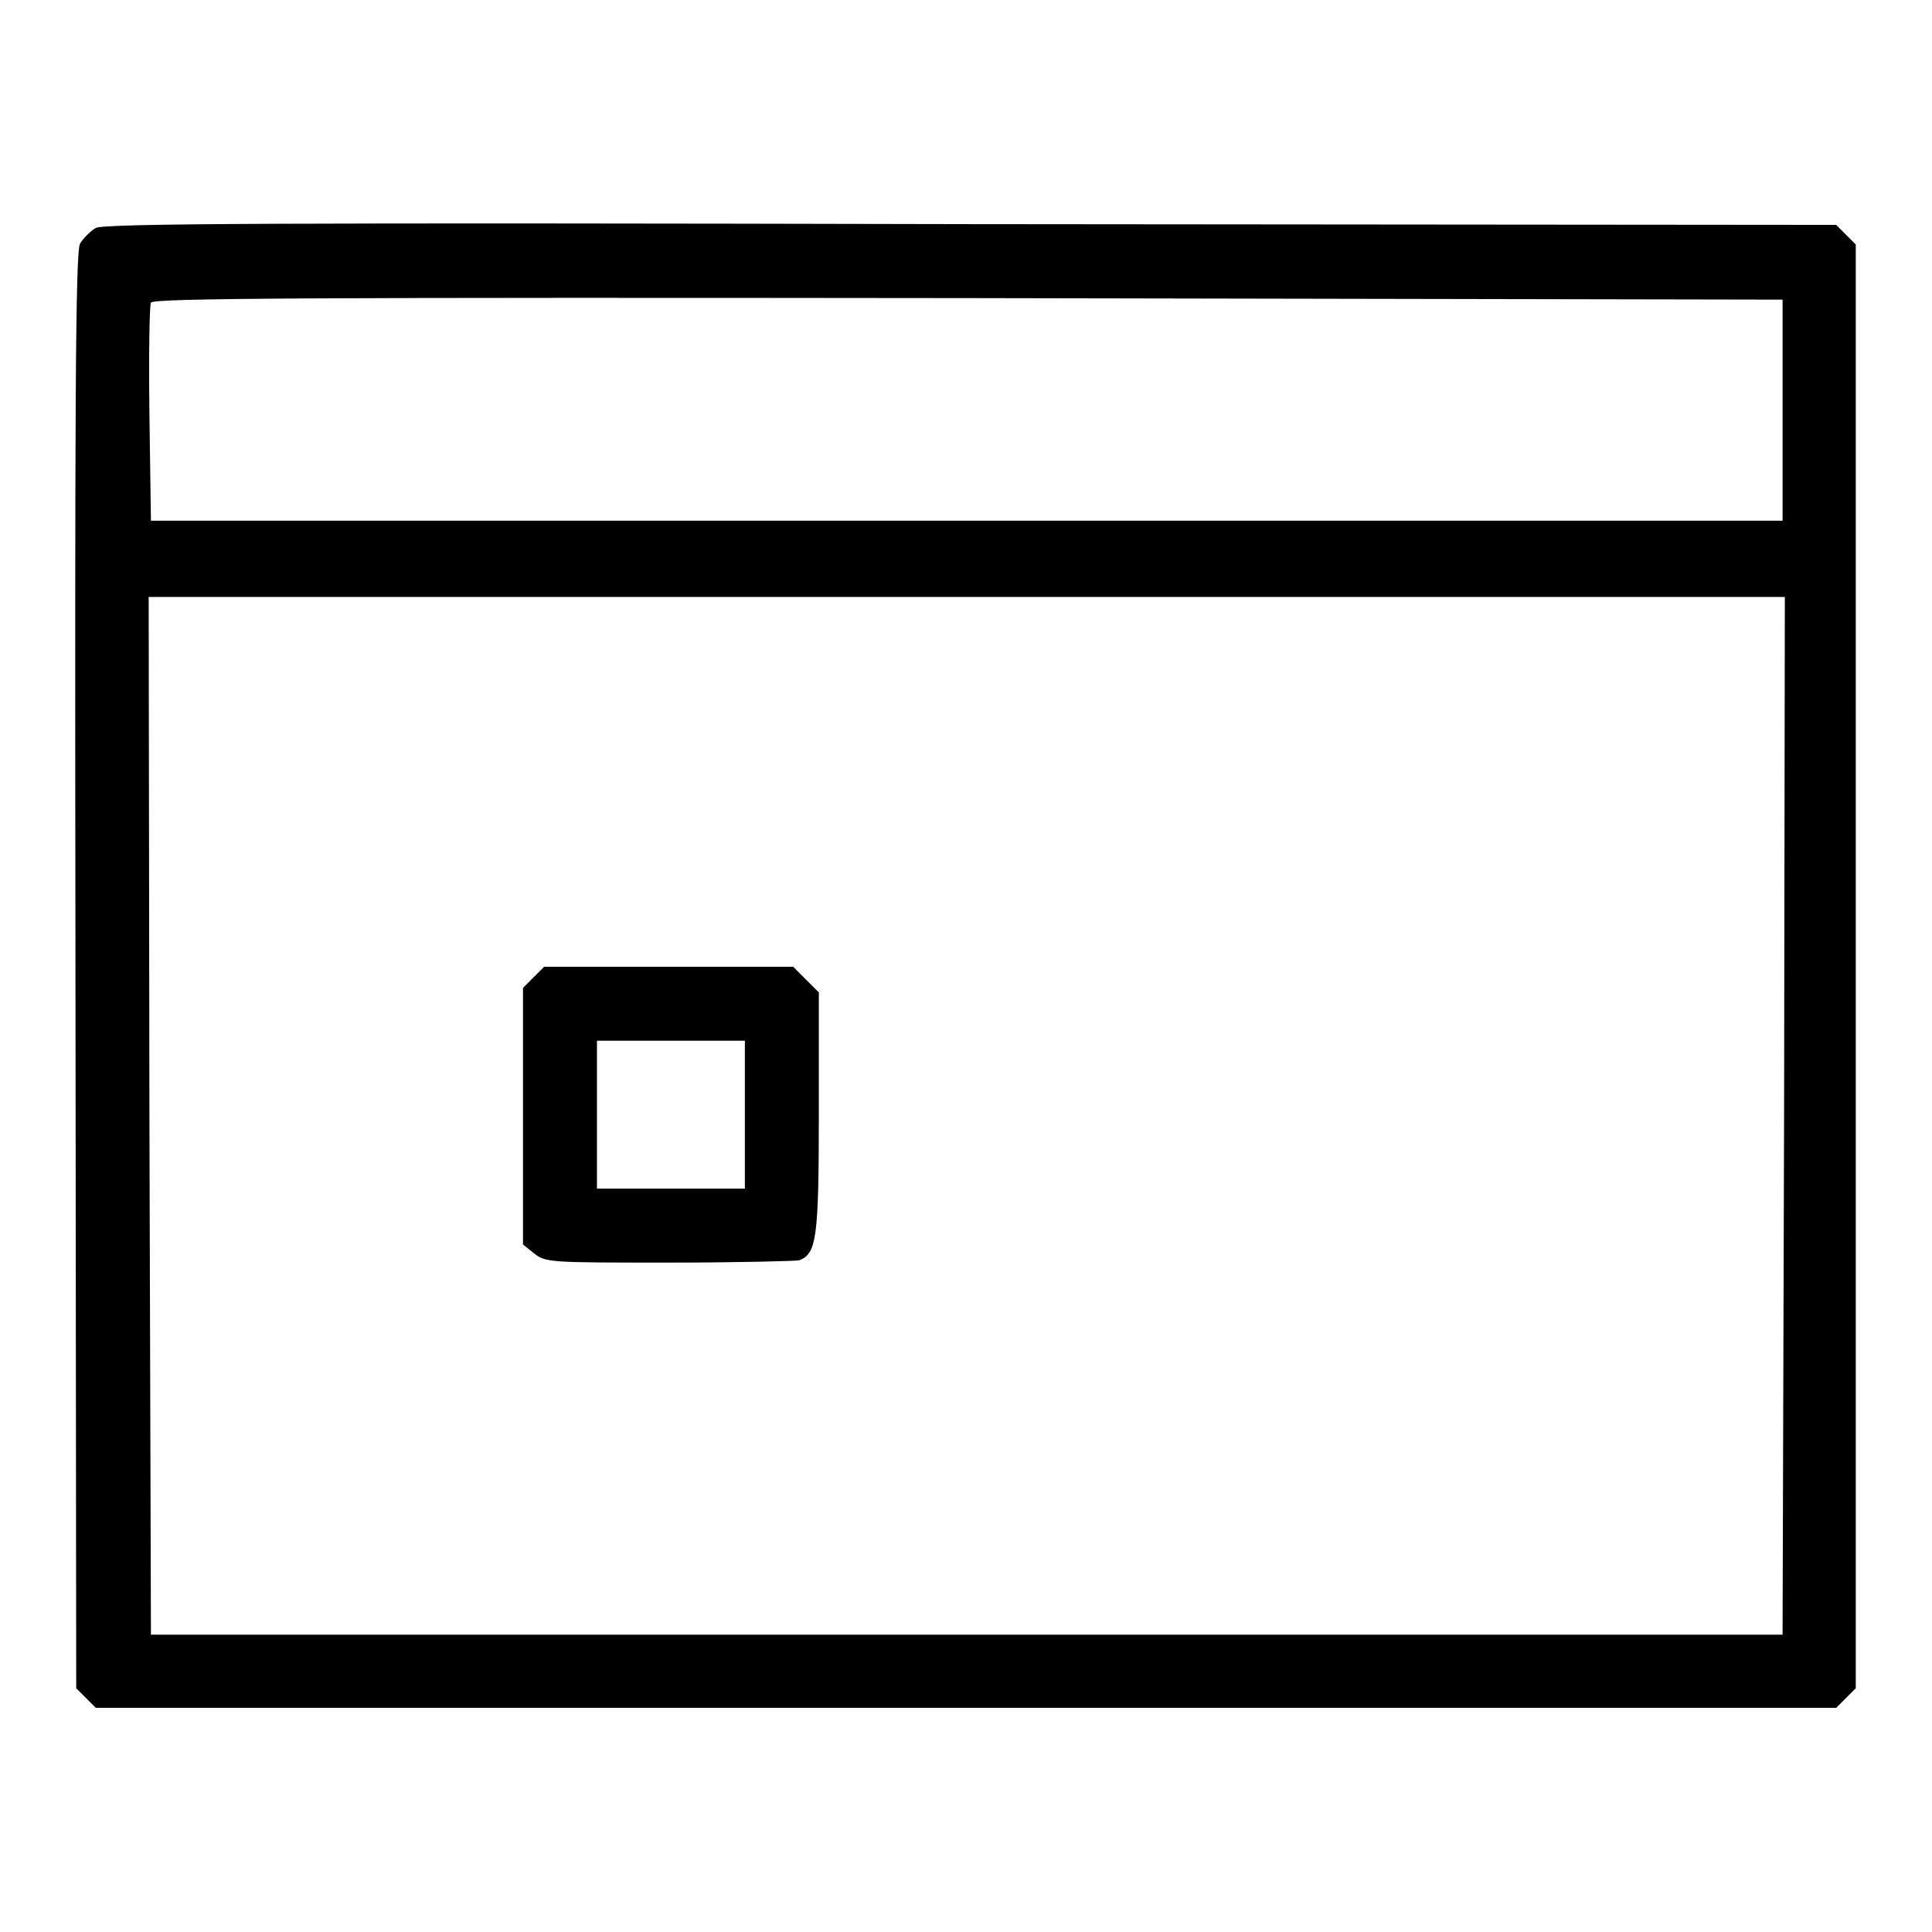 <?xml version="1.0" encoding="utf-8"?>
<!-- Svg Vector Icons : http://www.onlinewebfonts.com/icon -->
<!DOCTYPE svg PUBLIC "-//W3C//DTD SVG 1.1//EN" "http://www.w3.org/Graphics/SVG/1.1/DTD/svg11.dtd">
<svg version="1.1" xmlns="http://www.w3.org/2000/svg" xmlns:xlink="http://www.w3.org/1999/xlink" x="0px" y="0px" viewBox="0 0 256 256" enable-background="new 0 0 256 256" xml:space="preserve">
<g><g><g><path fill="#000000" d="M12.7,30.2c-0.7,0.4-1.7,1.4-2.1,2.1c-0.6,1.2-0.7,21-0.6,96.4l0.1,95l1.3,1.3l1.3,1.3h115.3h115.3l1.3-1.3l1.3-1.3v-95.7V32.4l-1.3-1.3l-1.3-1.3l-114.6-0.1C37.6,29.5,13.9,29.6,12.7,30.2z M236.2,54.3V69H128.1H20l-0.2-14.1c-0.1-7.7,0-14.4,0.2-14.8c0.2-0.6,21.3-0.7,108.2-0.6l108,0.2V54.3z M236.4,147.8l-0.2,68.8H128.1H20l-0.2-68.8l-0.1-68.7h108.4h108.4L236.4,147.8z"/><path fill="#000000" d="M70.7,129.5l-1.4,1.4v17v17l1.5,1.2c1.5,1.2,2.2,1.2,17.9,1.2c8.9,0,16.7-0.2,17.2-0.3c2.3-0.9,2.6-2.9,2.6-19.5v-16l-1.7-1.7l-1.7-1.7H88.6H72.1L70.7,129.5z M98.7,147.7v9.8h-9.8h-9.8v-9.8v-9.8h9.8h9.8V147.7z"/></g></g></g>
</svg>